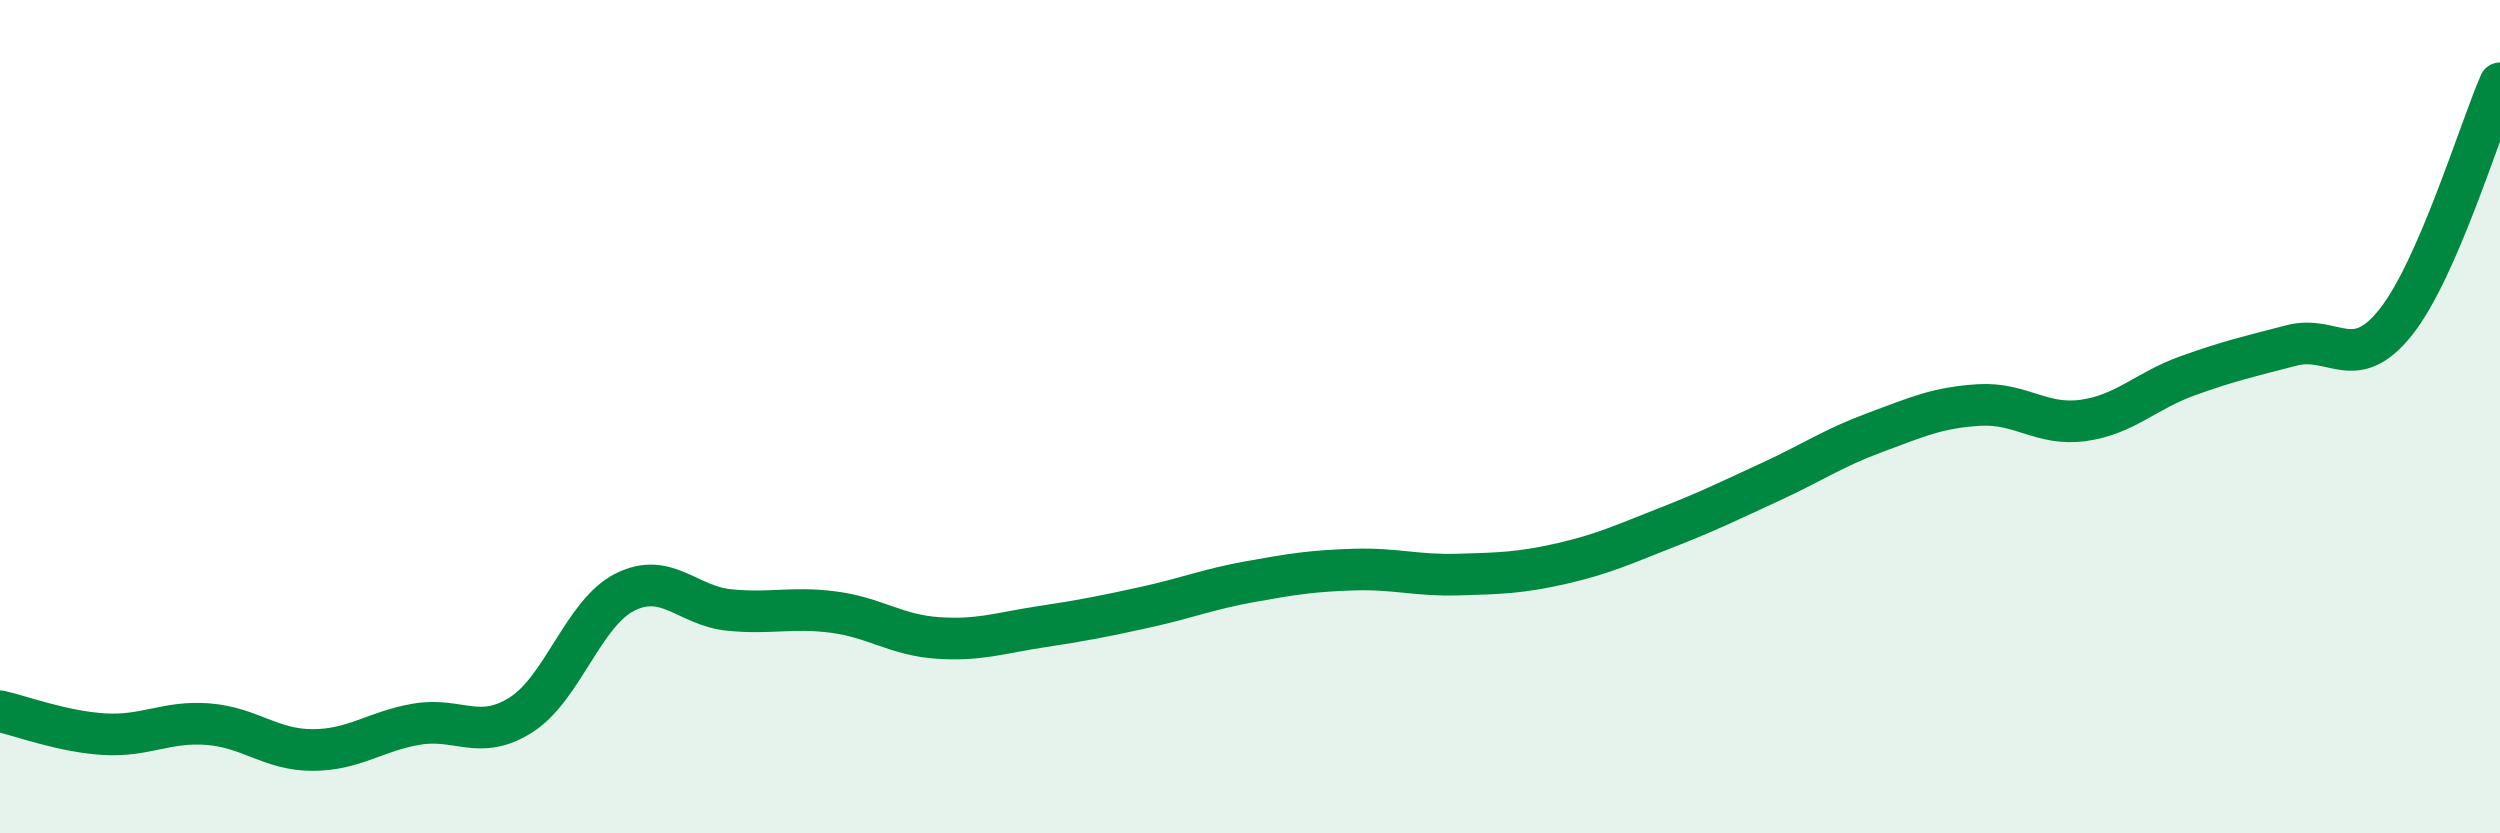 
    <svg width="60" height="20" viewBox="0 0 60 20" xmlns="http://www.w3.org/2000/svg">
      <path
        d="M 0,17.07 C 0.5,17.18 1.5,17.56 2.5,17.62 C 3.5,17.68 4,17.3 5,17.38 C 6,17.46 6.5,18 7.5,18 C 8.5,18 9,17.55 10,17.38 C 11,17.21 11.5,17.79 12.5,17.16 C 13.5,16.53 14,14.71 15,14.21 C 16,13.71 16.5,14.54 17.5,14.64 C 18.5,14.74 19,14.56 20,14.69 C 21,14.82 21.5,15.24 22.5,15.31 C 23.5,15.38 24,15.19 25,15.04 C 26,14.89 26.5,14.79 27.5,14.57 C 28.5,14.35 29,14.14 30,13.96 C 31,13.78 31.5,13.7 32.5,13.67 C 33.5,13.64 34,13.82 35,13.79 C 36,13.76 36.5,13.75 37.5,13.52 C 38.5,13.29 39,13.05 40,12.66 C 41,12.27 41.5,12.02 42.5,11.56 C 43.5,11.1 44,10.75 45,10.38 C 46,10.01 46.5,9.78 47.5,9.72 C 48.5,9.66 49,10.23 50,10.09 C 51,9.95 51.5,9.38 52.5,9.02 C 53.5,8.66 54,8.55 55,8.29 C 56,8.03 56.5,8.99 57.5,7.73 C 58.5,6.47 59.5,3.15 60,2L60 20L0 20Z"
        fill="#008740"
        opacity="0.1"
        stroke-linecap="round"
        stroke-linejoin="round"
      />
      <path
        d="M 0,17.07 C 0.5,17.18 1.5,17.56 2.5,17.62 C 3.5,17.68 4,17.3 5,17.38 C 6,17.46 6.5,18 7.5,18 C 8.5,18 9,17.55 10,17.38 C 11,17.21 11.5,17.79 12.5,17.16 C 13.5,16.53 14,14.71 15,14.21 C 16,13.71 16.5,14.54 17.5,14.64 C 18.5,14.74 19,14.56 20,14.69 C 21,14.82 21.5,15.24 22.5,15.31 C 23.5,15.38 24,15.19 25,15.04 C 26,14.89 26.5,14.79 27.5,14.57 C 28.5,14.35 29,14.14 30,13.96 C 31,13.78 31.5,13.7 32.5,13.67 C 33.5,13.64 34,13.82 35,13.79 C 36,13.76 36.5,13.75 37.5,13.52 C 38.5,13.29 39,13.05 40,12.66 C 41,12.27 41.5,12.02 42.5,11.56 C 43.5,11.1 44,10.75 45,10.38 C 46,10.01 46.5,9.78 47.5,9.72 C 48.5,9.66 49,10.23 50,10.09 C 51,9.95 51.5,9.38 52.5,9.02 C 53.5,8.66 54,8.55 55,8.29 C 56,8.03 56.5,8.99 57.5,7.73 C 58.5,6.47 59.5,3.15 60,2"
        stroke="#008740"
        stroke-width="1"
        fill="none"
        stroke-linecap="round"
        stroke-linejoin="round"
      />
    </svg>
  